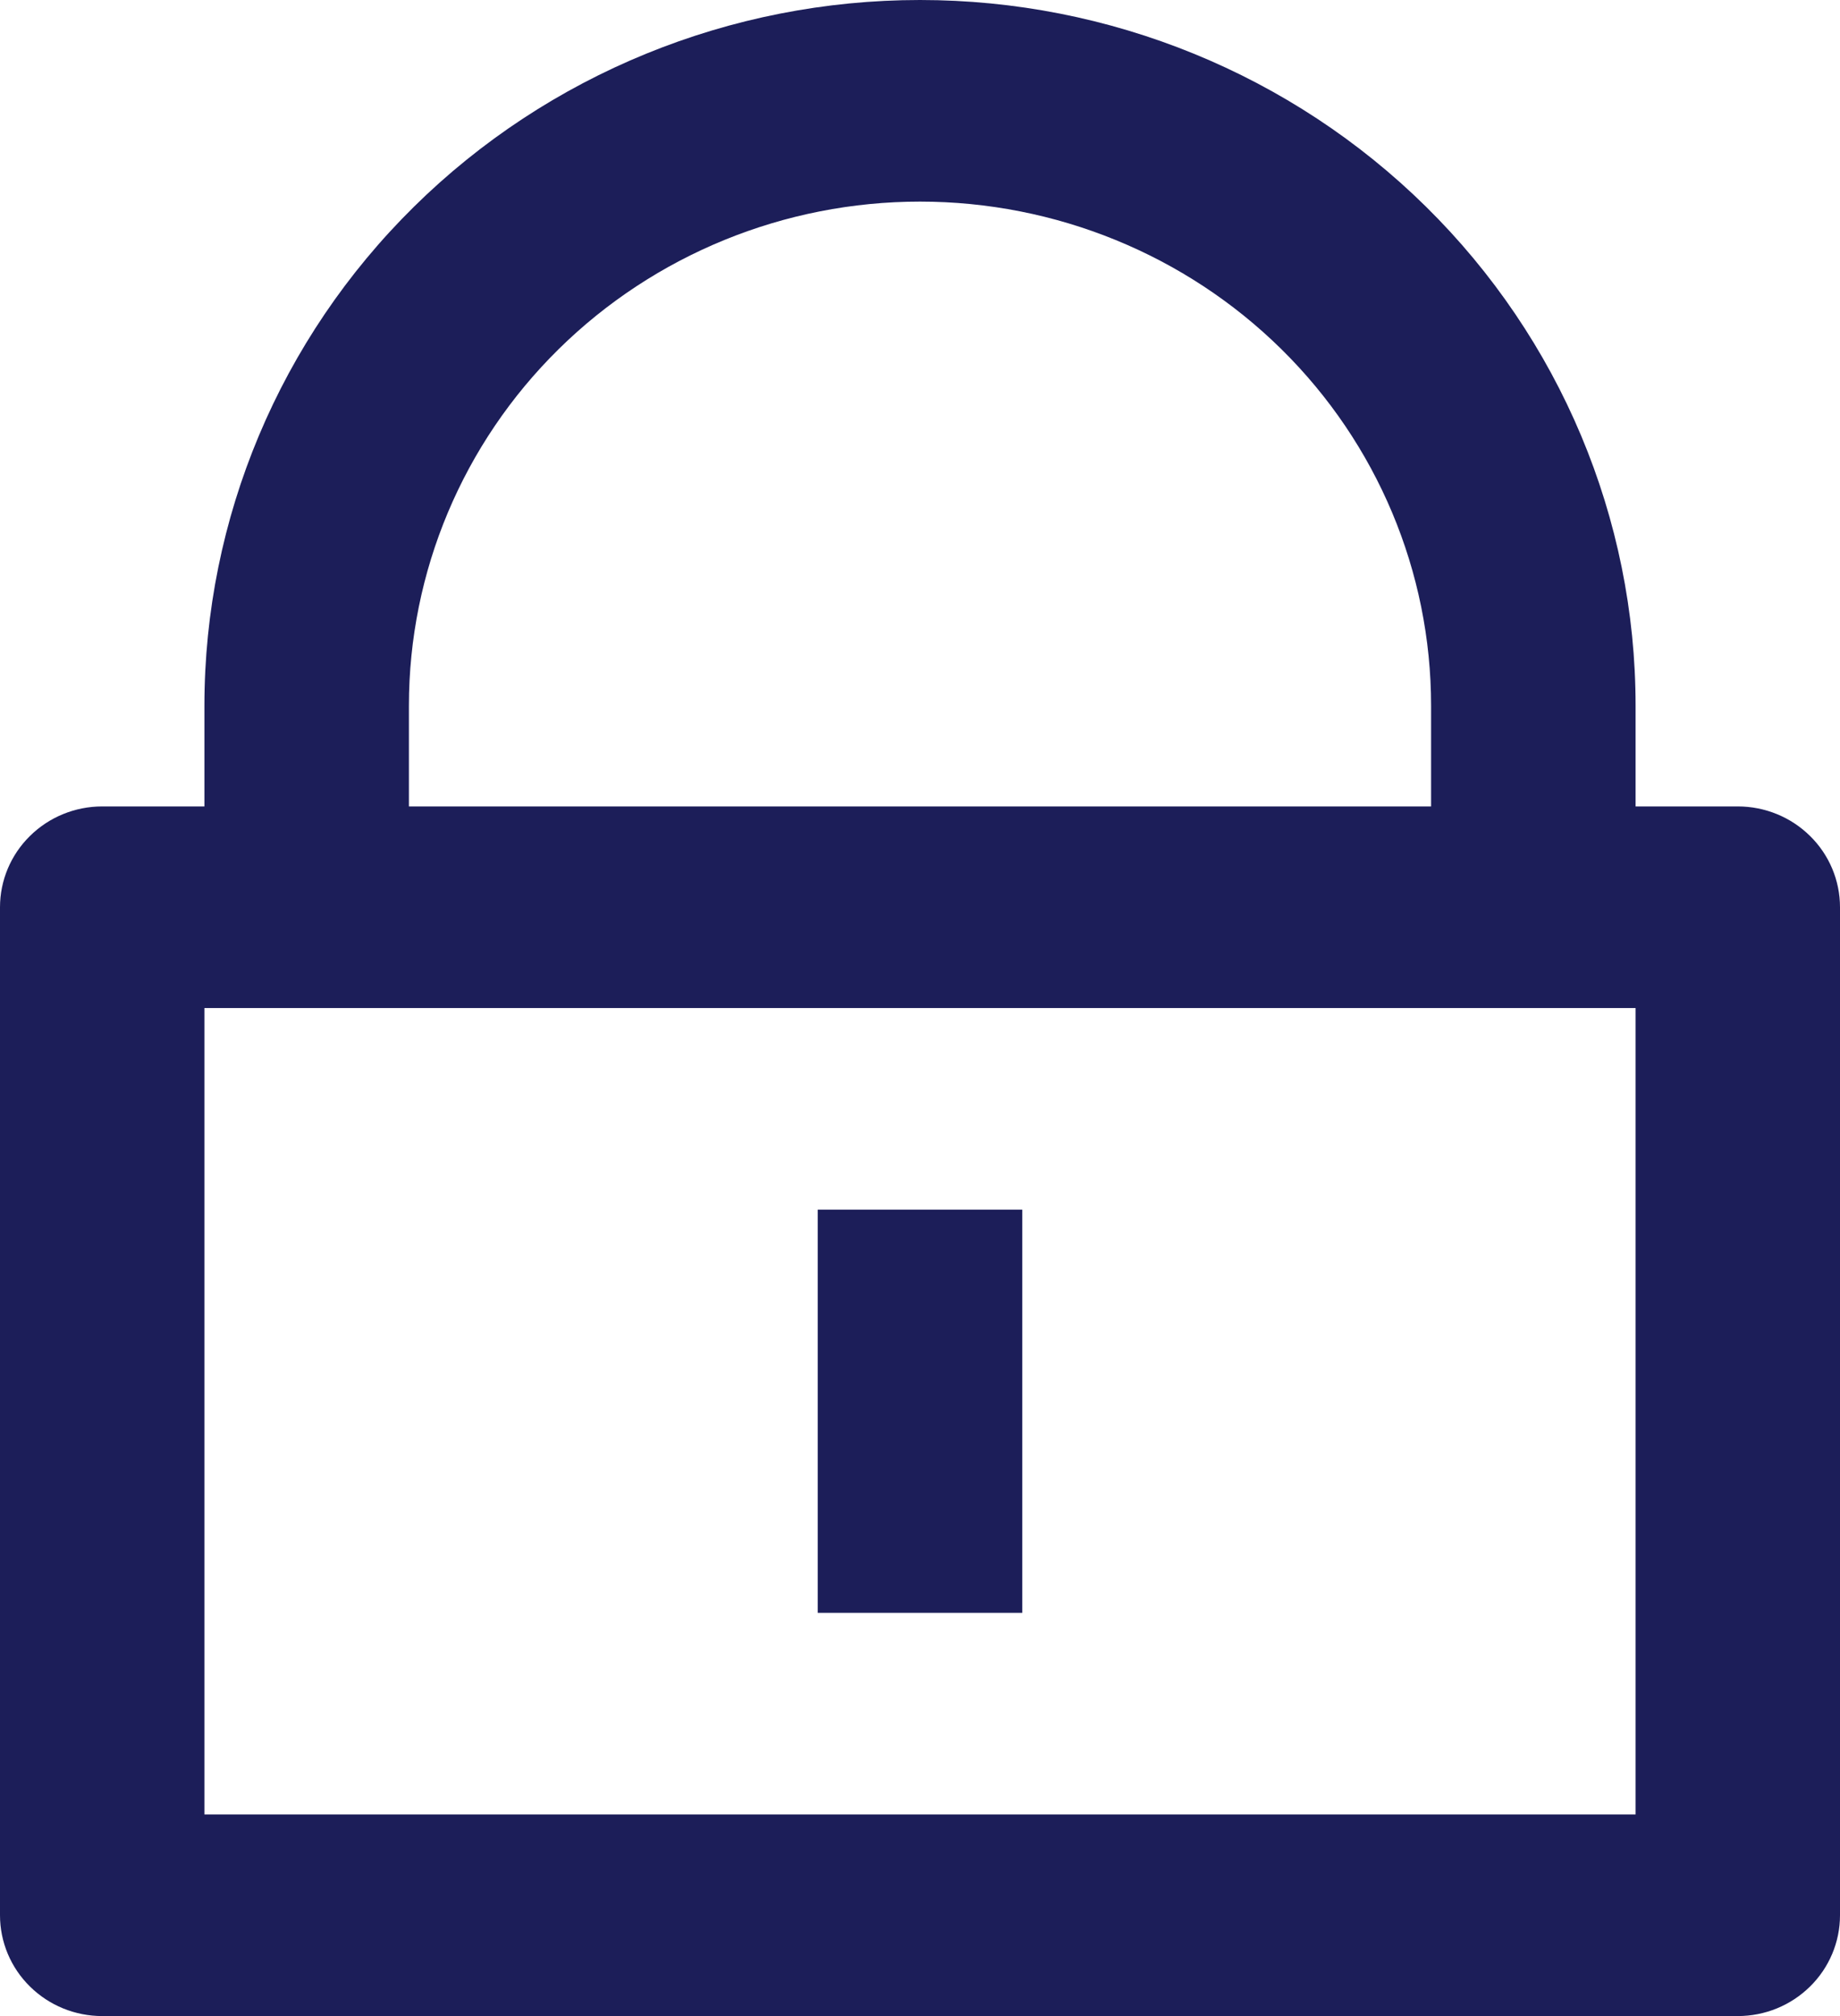 <svg width="21" height="23" viewBox="0 0 21 23" fill="none" xmlns="http://www.w3.org/2000/svg">
<path d="M18.667 9.2H19.833C20.143 9.2 20.439 9.321 20.658 9.537C20.877 9.752 21 10.045 21 10.35V21.85C21 22.155 20.877 22.448 20.658 22.663C20.439 22.879 20.143 23 19.833 23H1.167C0.857 23 0.561 22.879 0.342 22.663C0.123 22.448 0 22.155 0 21.85V10.35C0 10.045 0.123 9.752 0.342 9.537C0.561 9.321 0.857 9.2 1.167 9.2H2.333V8.05C2.333 5.915 3.194 3.867 4.725 2.358C6.257 0.848 8.334 0 10.5 0C12.666 0 14.743 0.848 16.275 2.358C17.806 3.867 18.667 5.915 18.667 8.05V9.2ZM2.333 11.5V20.7H18.667V11.5H2.333ZM9.333 13.8H11.667V18.4H9.333V13.8ZM16.333 9.2V8.05C16.333 6.525 15.719 5.062 14.625 3.984C13.531 2.906 12.047 2.3 10.5 2.3C8.953 2.3 7.469 2.906 6.375 3.984C5.281 5.062 4.667 6.525 4.667 8.05V9.2H16.333Z" fill="#1C1E59"/>
</svg>
